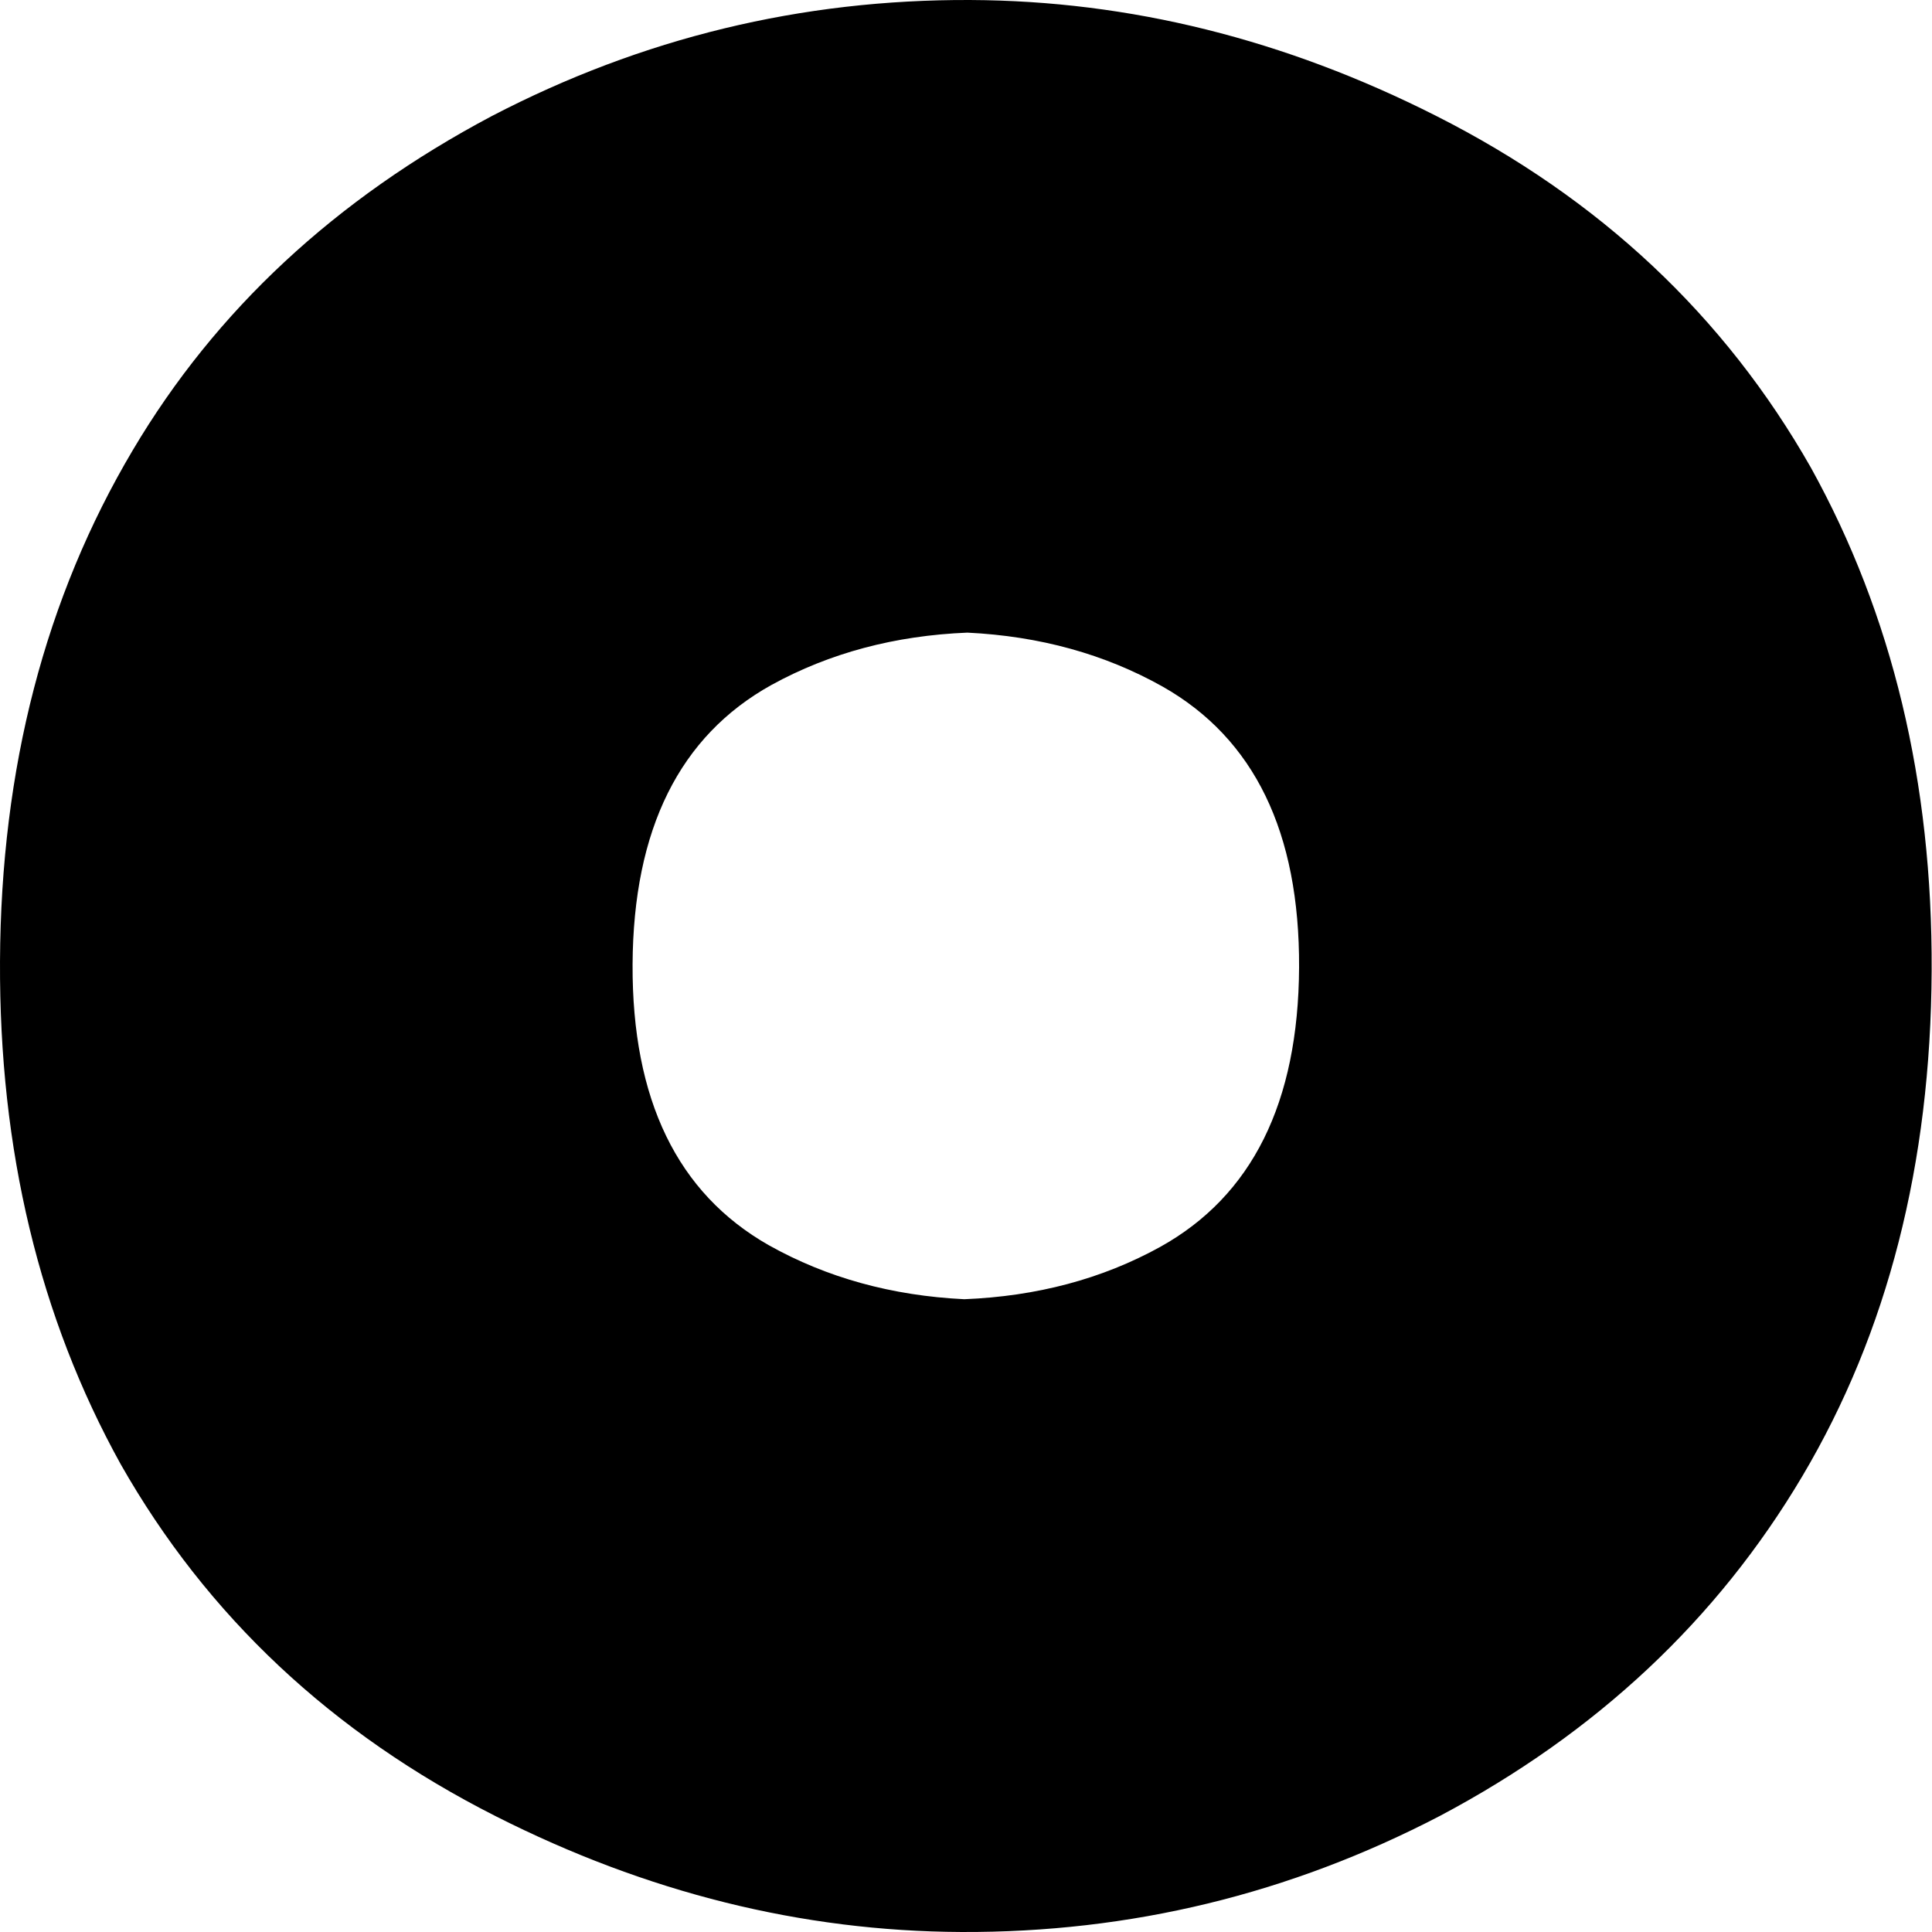 <?xml version="1.0" encoding="UTF-8"?> <svg xmlns="http://www.w3.org/2000/svg" width="193" height="193" viewBox="0 0 193 193" fill="none"> <path d="M49.13 11.594C64.128 3.787 80.061 -0.072 96.944 0.001C112.862 0.074 128.356 3.933 143.441 11.565C159.813 19.839 172.296 31.563 180.906 46.723C189.033 61.4 193.053 78.139 192.965 96.968C192.877 116.265 188.565 133.091 180.058 147.446C171.551 161.802 159.462 173.132 143.836 181.406C128.839 189.212 112.906 193.072 96.023 192.999C80.104 192.926 64.595 189.066 49.525 181.435C33.168 173.161 20.67 161.437 12.061 146.277C3.933 131.6 -0.086 114.861 0.001 96.032C0.089 76.735 4.518 59.704 13.274 44.954C21.547 30.993 33.49 19.883 49.13 11.594ZM96.33 129.787C103.565 129.495 110.085 127.77 115.888 124.568C125.082 119.466 129.701 110.154 129.774 96.646C129.833 83.138 125.301 73.782 116.151 68.593C110.377 65.347 103.872 63.549 96.637 63.198C89.401 63.491 82.882 65.23 77.079 68.417C67.884 73.519 63.265 82.831 63.192 96.339C63.134 109.847 67.665 119.203 76.801 124.393C82.589 127.638 89.094 129.436 96.33 129.787Z" fill="black"></path> </svg> 